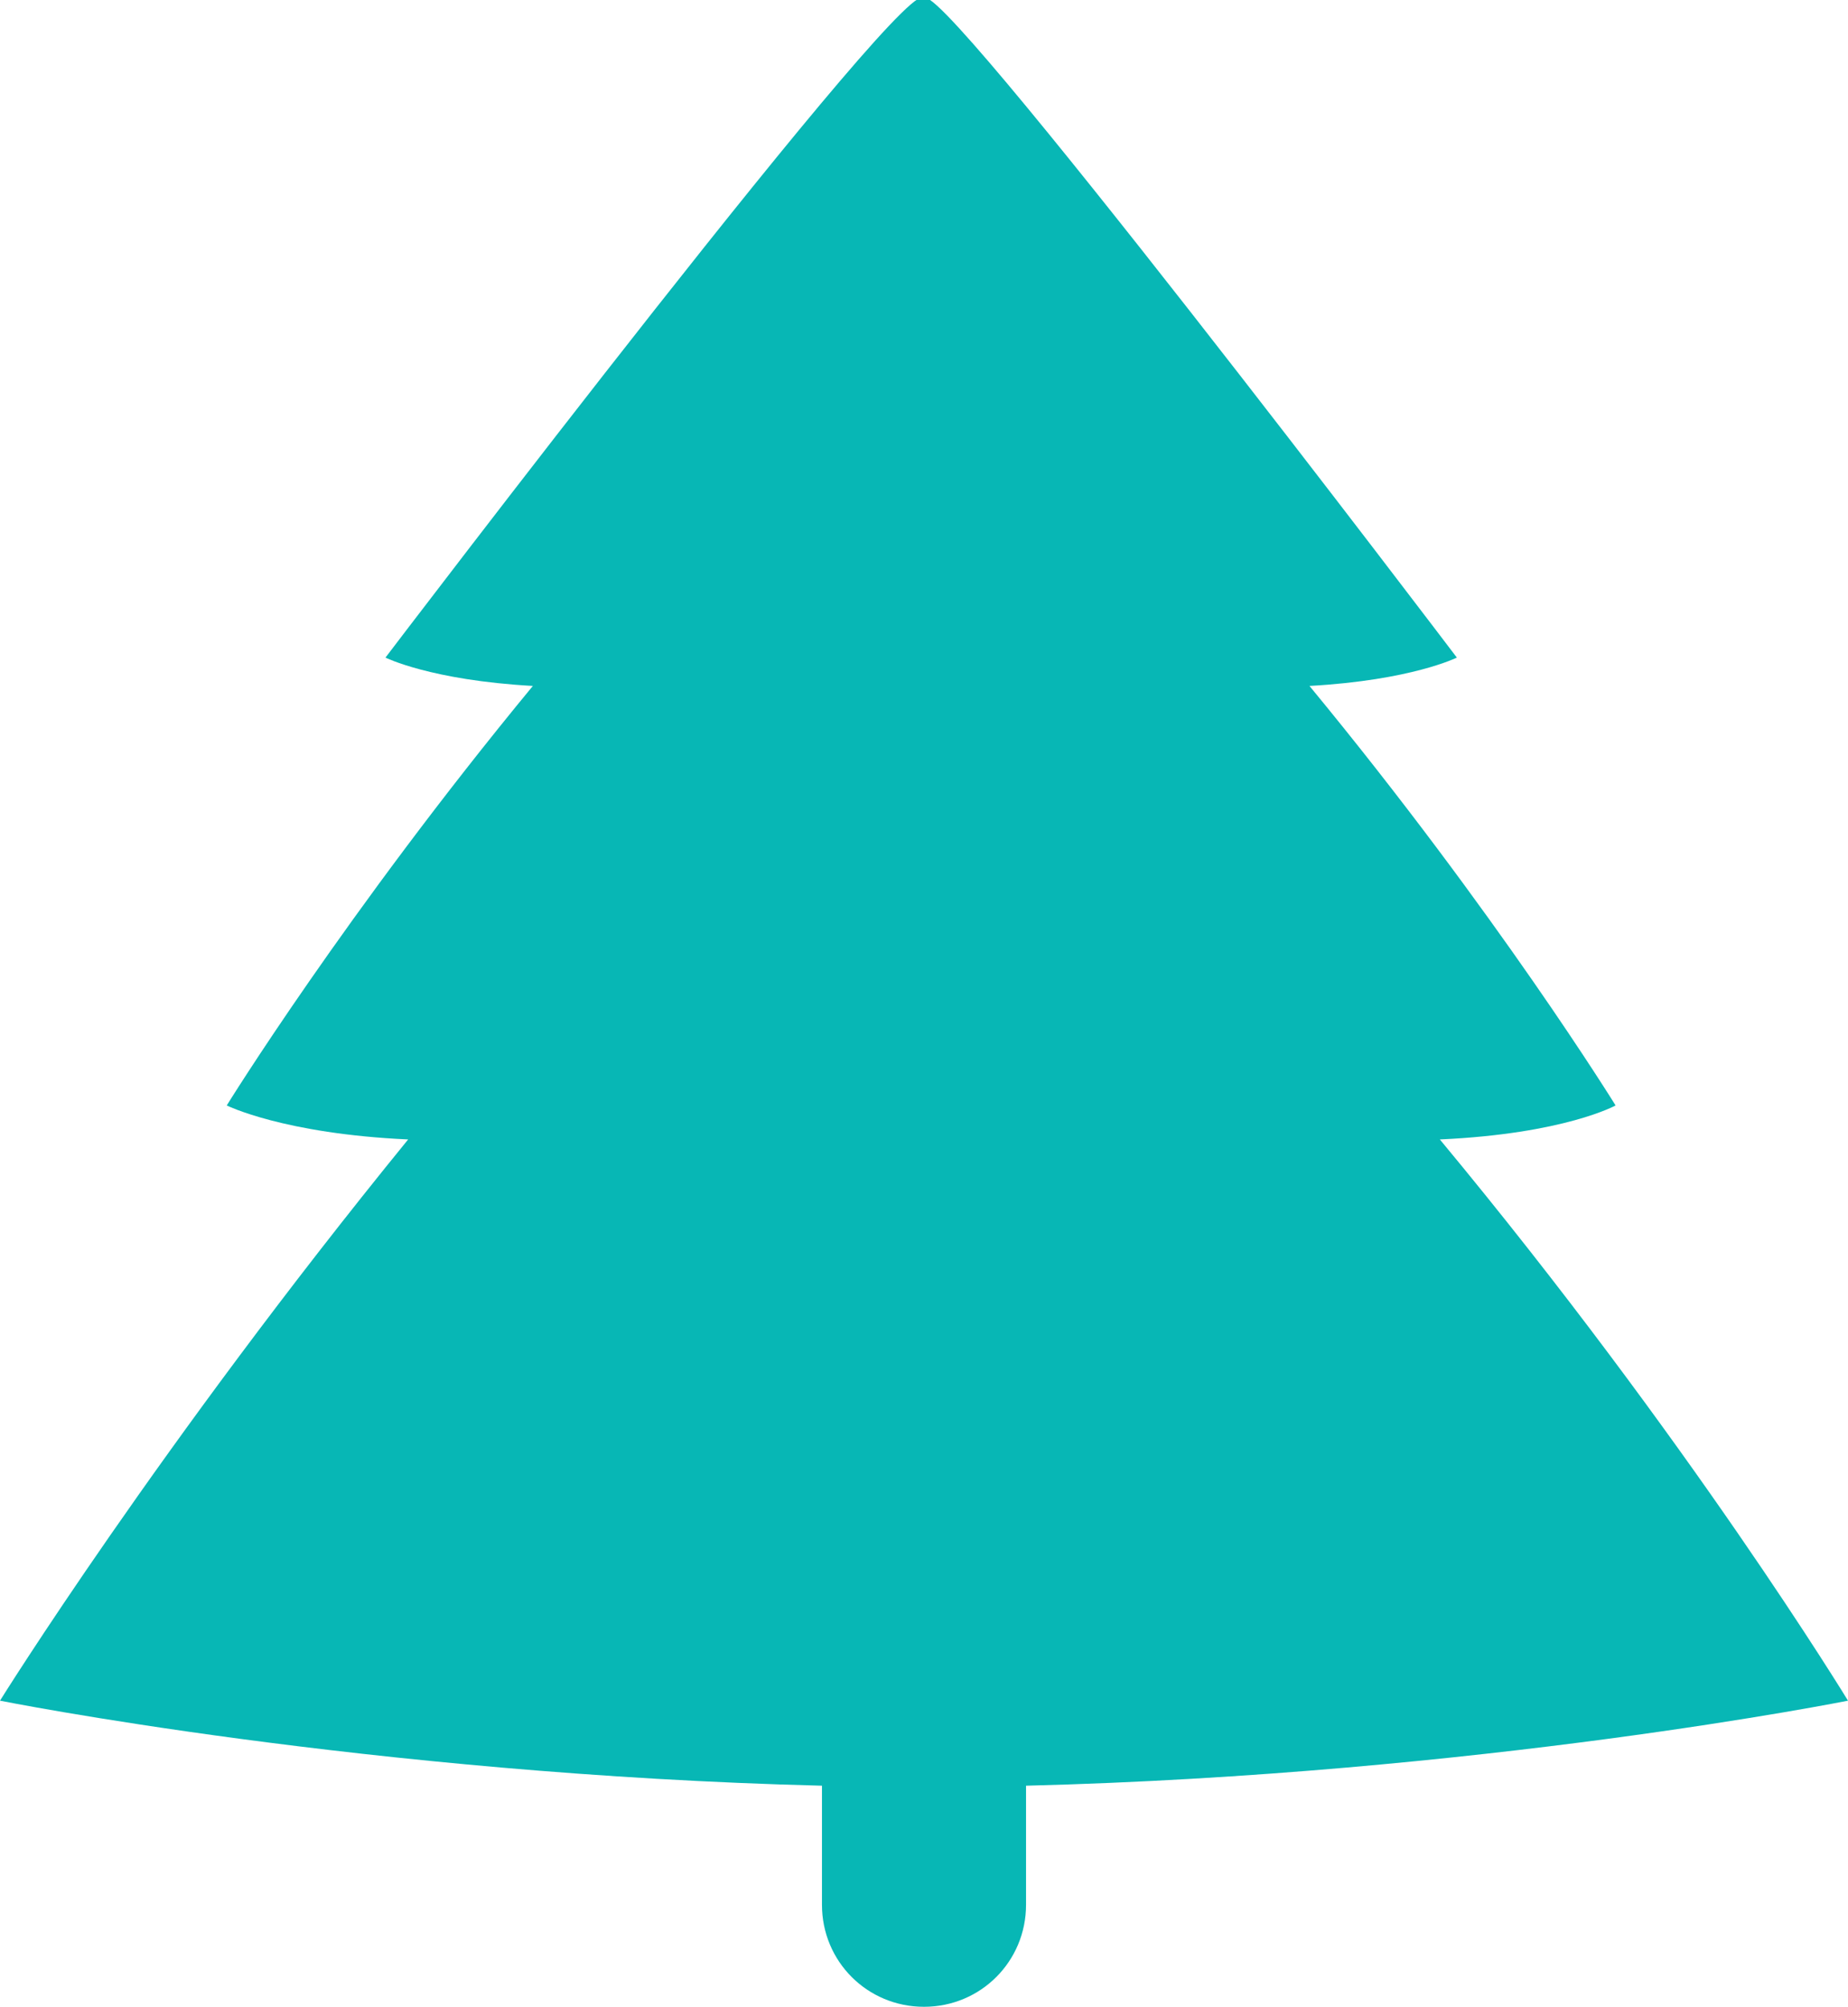 <svg xmlns="http://www.w3.org/2000/svg" viewBox="0 0 32.6 35.4"><path fill="#07B7B5" d="M32.6 30s-2.8-4.6-7.2-9.9c2.2-.1 3.1-.6 3.1-.6s-2.1-3.4-5.4-7.4c1.8-.1 2.6-.5 2.6-.5S16.3-.8 16.3 0c0-.9-9.5 11.6-9.5 11.6s.8.4 2.6.5c-3.3 4-5.4 7.4-5.4 7.4s1 .5 3.2.6C2.8 25.5 0 30 0 30s6.5 1.3 14.5 1.5v2.1c0 1 .8 1.8 1.8 1.8s1.8-.8 1.8-1.8v-2.1c8-.2 14.5-1.5 14.5-1.5z"/></svg>